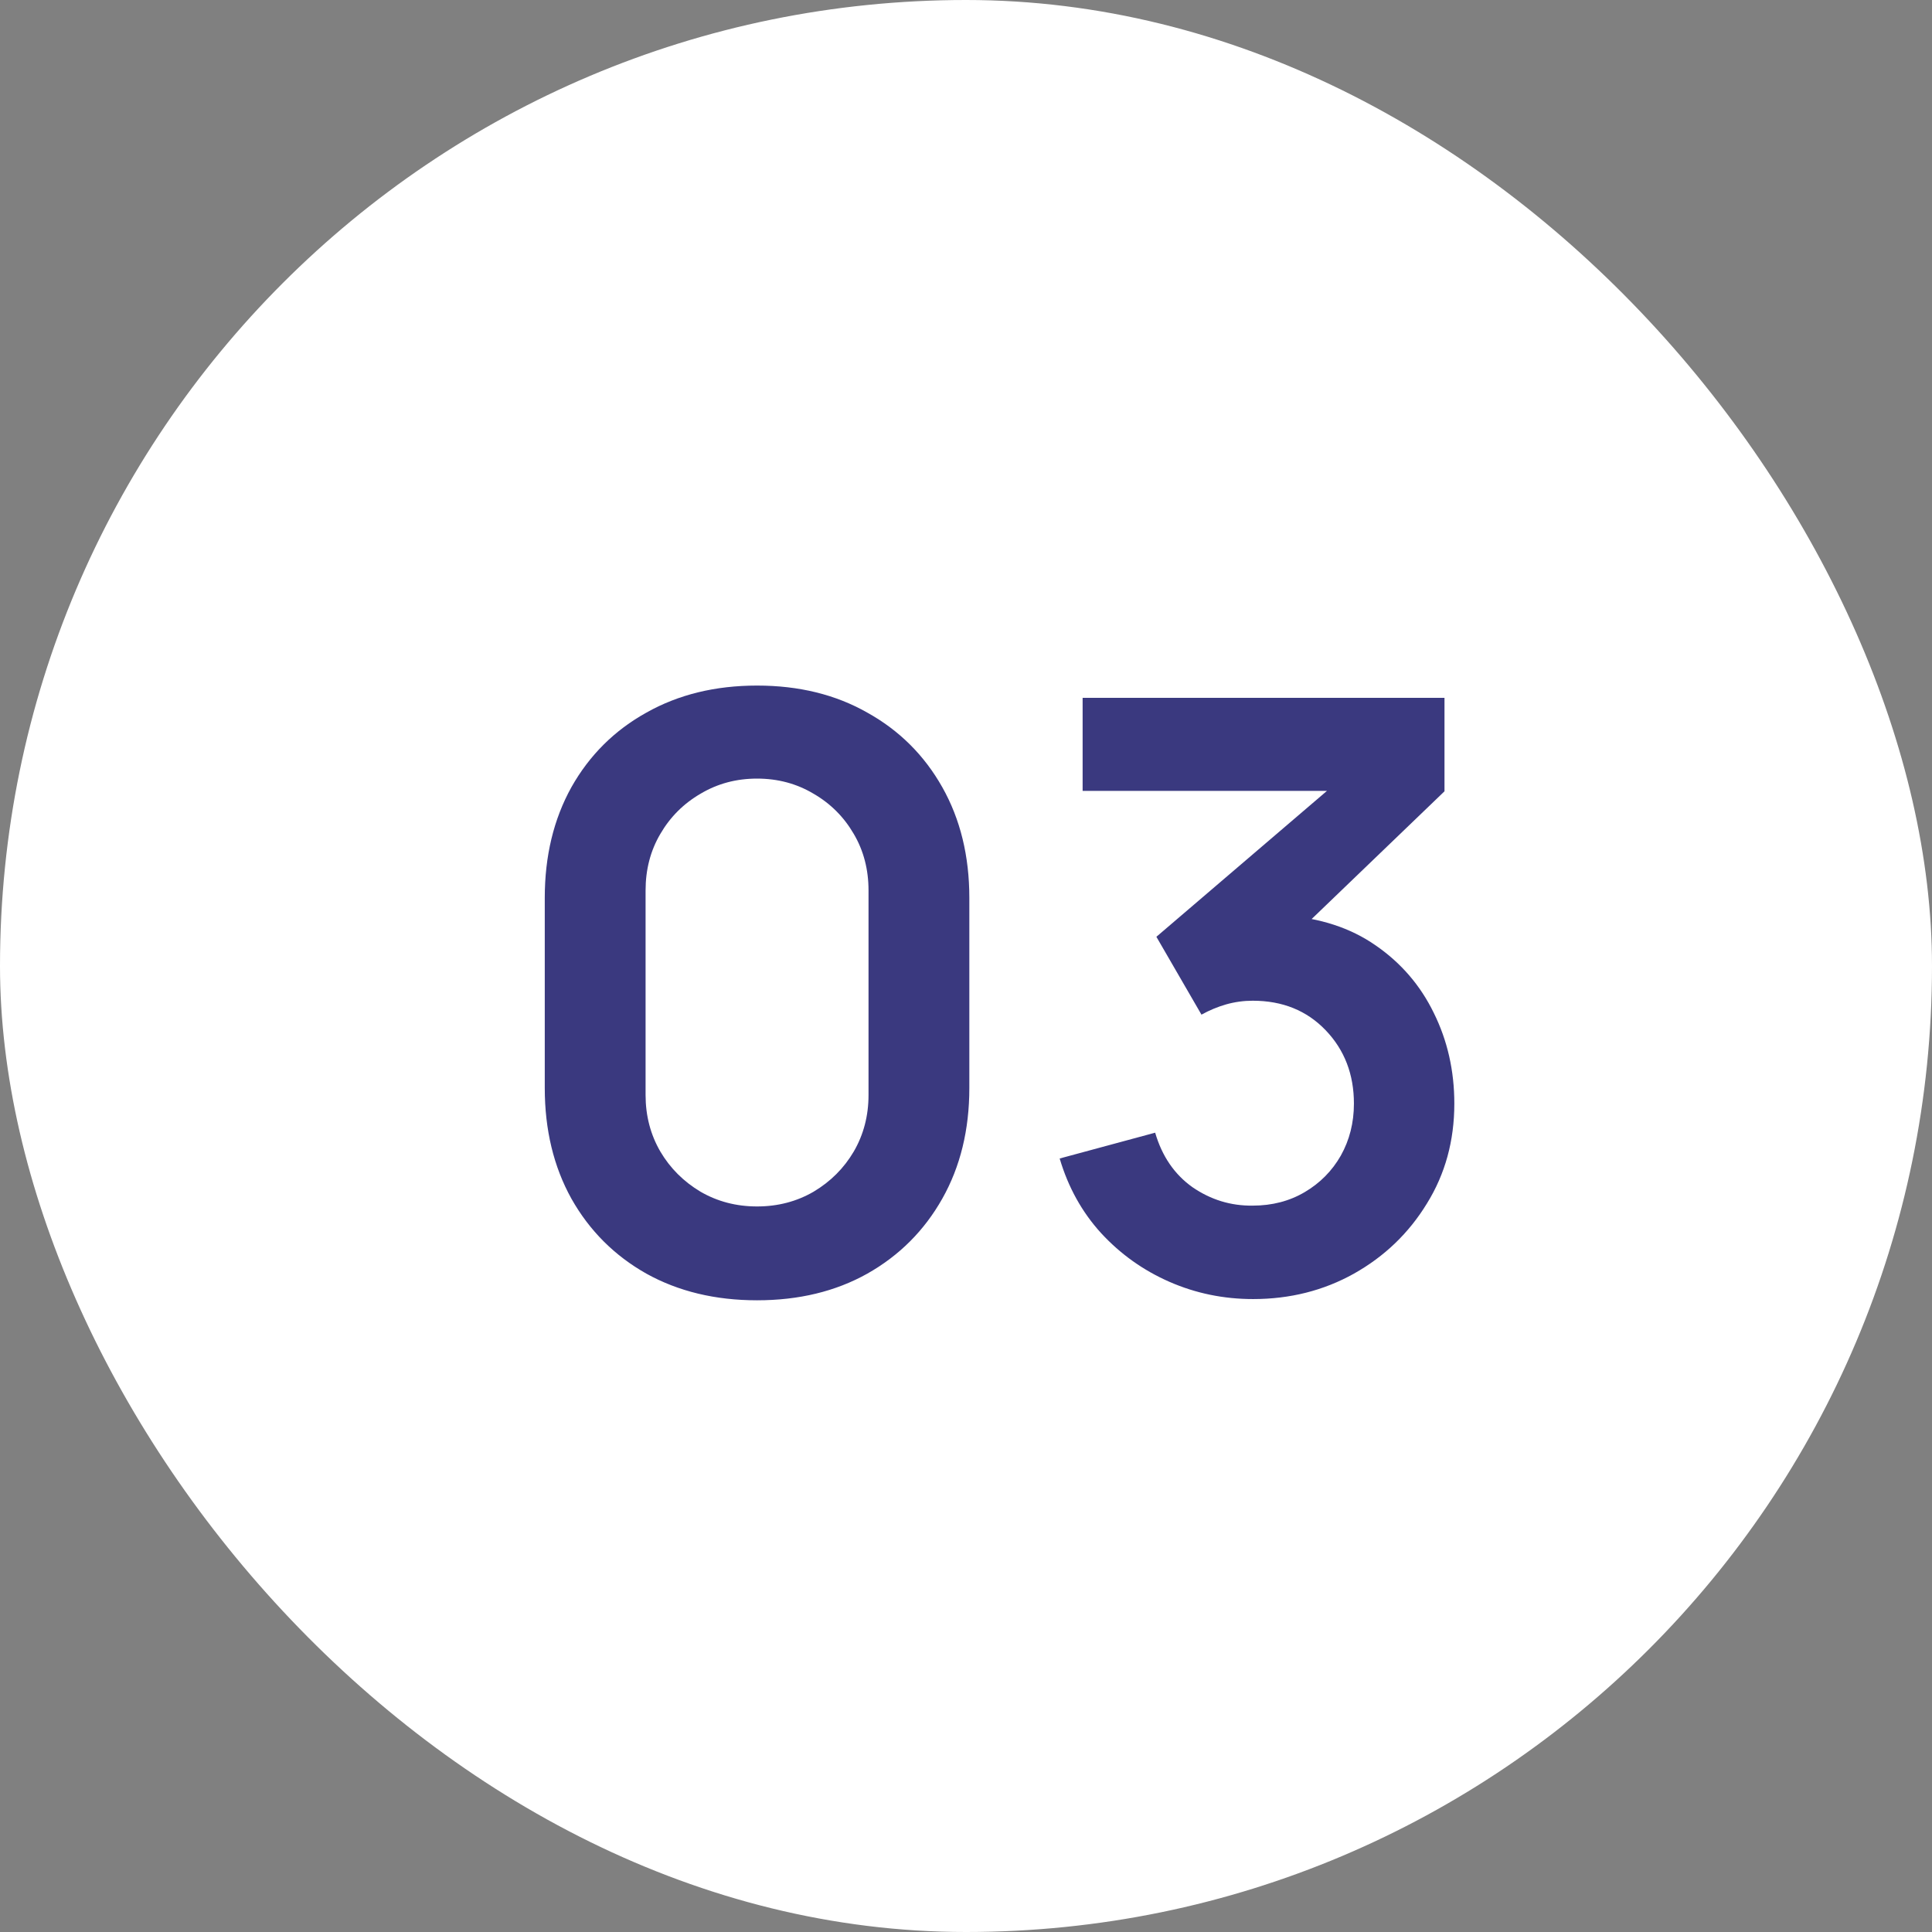<?xml version="1.0" encoding="UTF-8"?> <svg xmlns="http://www.w3.org/2000/svg" width="33" height="33" viewBox="0 0 33 33" fill="none"><rect x="0" y="0" width="33" height="33" fill="#808080" stroke="none"/><rect width="33" height="33" rx="16.5" fill="white"></rect><path d="M12.931 22.21C12.217 22.21 11.587 22.058 11.041 21.755C10.495 21.447 10.068 21.02 9.76 20.474C9.457 19.928 9.305 19.298 9.305 18.584V15.336C9.305 14.622 9.457 13.992 9.76 13.446C10.068 12.9 10.495 12.475 11.041 12.172C11.587 11.864 12.217 11.71 12.931 11.71C13.645 11.71 14.273 11.864 14.814 12.172C15.36 12.475 15.787 12.9 16.095 13.446C16.403 13.992 16.557 14.622 16.557 15.336V18.584C16.557 19.298 16.403 19.928 16.095 20.474C15.787 21.02 15.36 21.447 14.814 21.755C14.273 22.058 13.645 22.21 12.931 22.21ZM12.931 20.607C13.286 20.607 13.608 20.523 13.897 20.355C14.187 20.182 14.415 19.954 14.583 19.669C14.751 19.38 14.835 19.058 14.835 18.703V15.21C14.835 14.851 14.751 14.529 14.583 14.244C14.415 13.955 14.187 13.726 13.897 13.558C13.608 13.385 13.286 13.299 12.931 13.299C12.576 13.299 12.255 13.385 11.965 13.558C11.676 13.726 11.447 13.955 11.279 14.244C11.111 14.529 11.027 14.851 11.027 15.21V18.703C11.027 19.058 11.111 19.38 11.279 19.669C11.447 19.954 11.676 20.182 11.965 20.355C12.255 20.523 12.576 20.607 12.931 20.607ZM21.404 22.189C20.9 22.189 20.424 22.091 19.976 21.895C19.528 21.699 19.138 21.421 18.807 21.062C18.48 20.703 18.245 20.278 18.1 19.788L19.731 19.347C19.848 19.748 20.06 20.059 20.368 20.278C20.681 20.493 21.024 20.598 21.397 20.593C21.728 20.593 22.025 20.516 22.286 20.362C22.547 20.208 22.753 20 22.902 19.739C23.051 19.473 23.126 19.177 23.126 18.85C23.126 18.351 22.965 17.933 22.643 17.597C22.321 17.261 21.906 17.093 21.397 17.093C21.243 17.093 21.091 17.114 20.942 17.156C20.797 17.198 20.657 17.256 20.522 17.331L19.752 16.001L23.14 13.103L23.287 13.509H18.492V11.92H24.673V13.516L21.95 16.134L21.936 15.637C22.547 15.679 23.068 15.849 23.497 16.148C23.931 16.447 24.262 16.832 24.491 17.303C24.724 17.774 24.841 18.29 24.841 18.85C24.841 19.485 24.685 20.054 24.372 20.558C24.064 21.062 23.649 21.461 23.126 21.755C22.608 22.044 22.034 22.189 21.404 22.189Z" fill="#3A397F"></path></svg> 